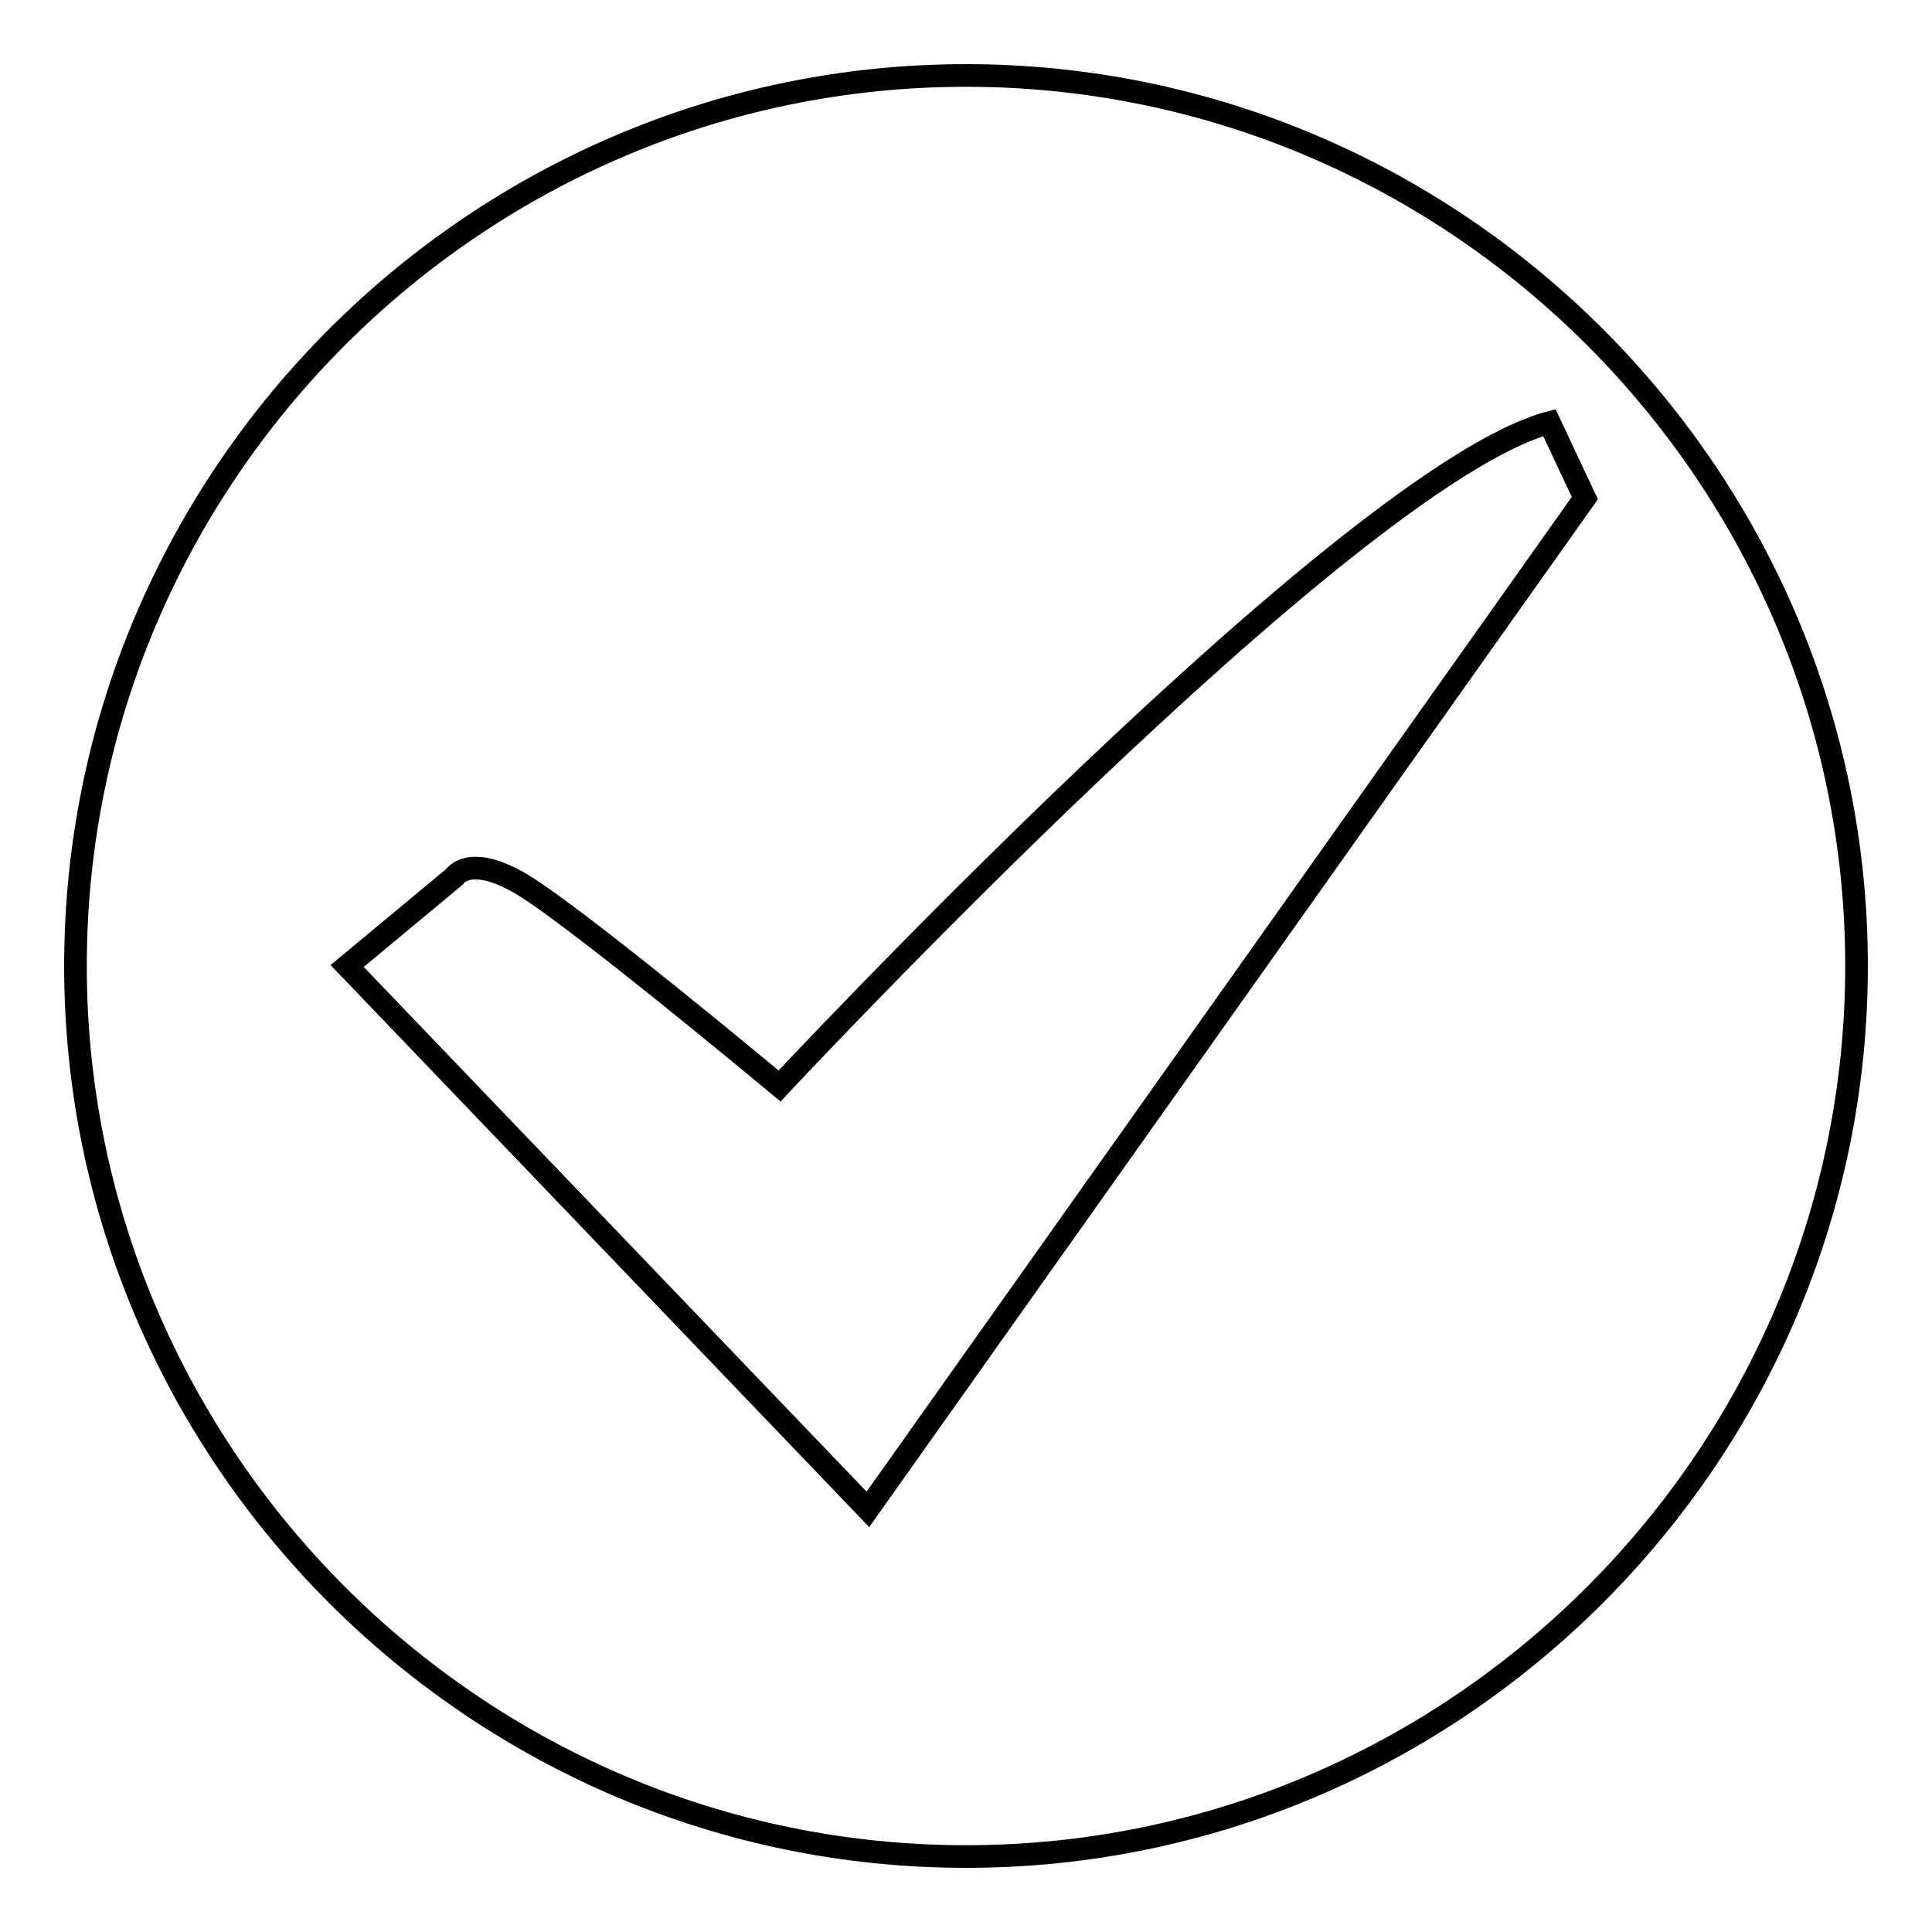 <?xml version="1.0" encoding="utf-8"?>
<!-- Svg Vector Icons : http://www.onlinewebfonts.com/icon -->
<!DOCTYPE svg PUBLIC "-//W3C//DTD SVG 1.1//EN" "http://www.w3.org/Graphics/SVG/1.1/DTD/svg11.dtd">
<svg version="1.1" xmlns="http://www.w3.org/2000/svg" xmlns:xlink="http://www.w3.org/1999/xlink" x="0px" y="0px" viewBox="0 0 256 256" enable-background="new 0 0 256 256" xml:space="preserve">
<g> <path stroke-width="3" fill-opacity="0" stroke="#000000"  d="M128,10L128,10C63.1,10,10,63.1,10,128c0,64.9,53.1,118,118,118l0,0c64.9,0,118-53.1,118-118 C246,63.1,192.9,10,128,10z M115,200l-69-72l14.2-11.8c0,0,1.8-3,8.3,0.6c6.5,3.5,34.8,27.1,34.8,27.1S178.7,63.1,205.3,56l4.7,10 L115,200z"/></g>
</svg>